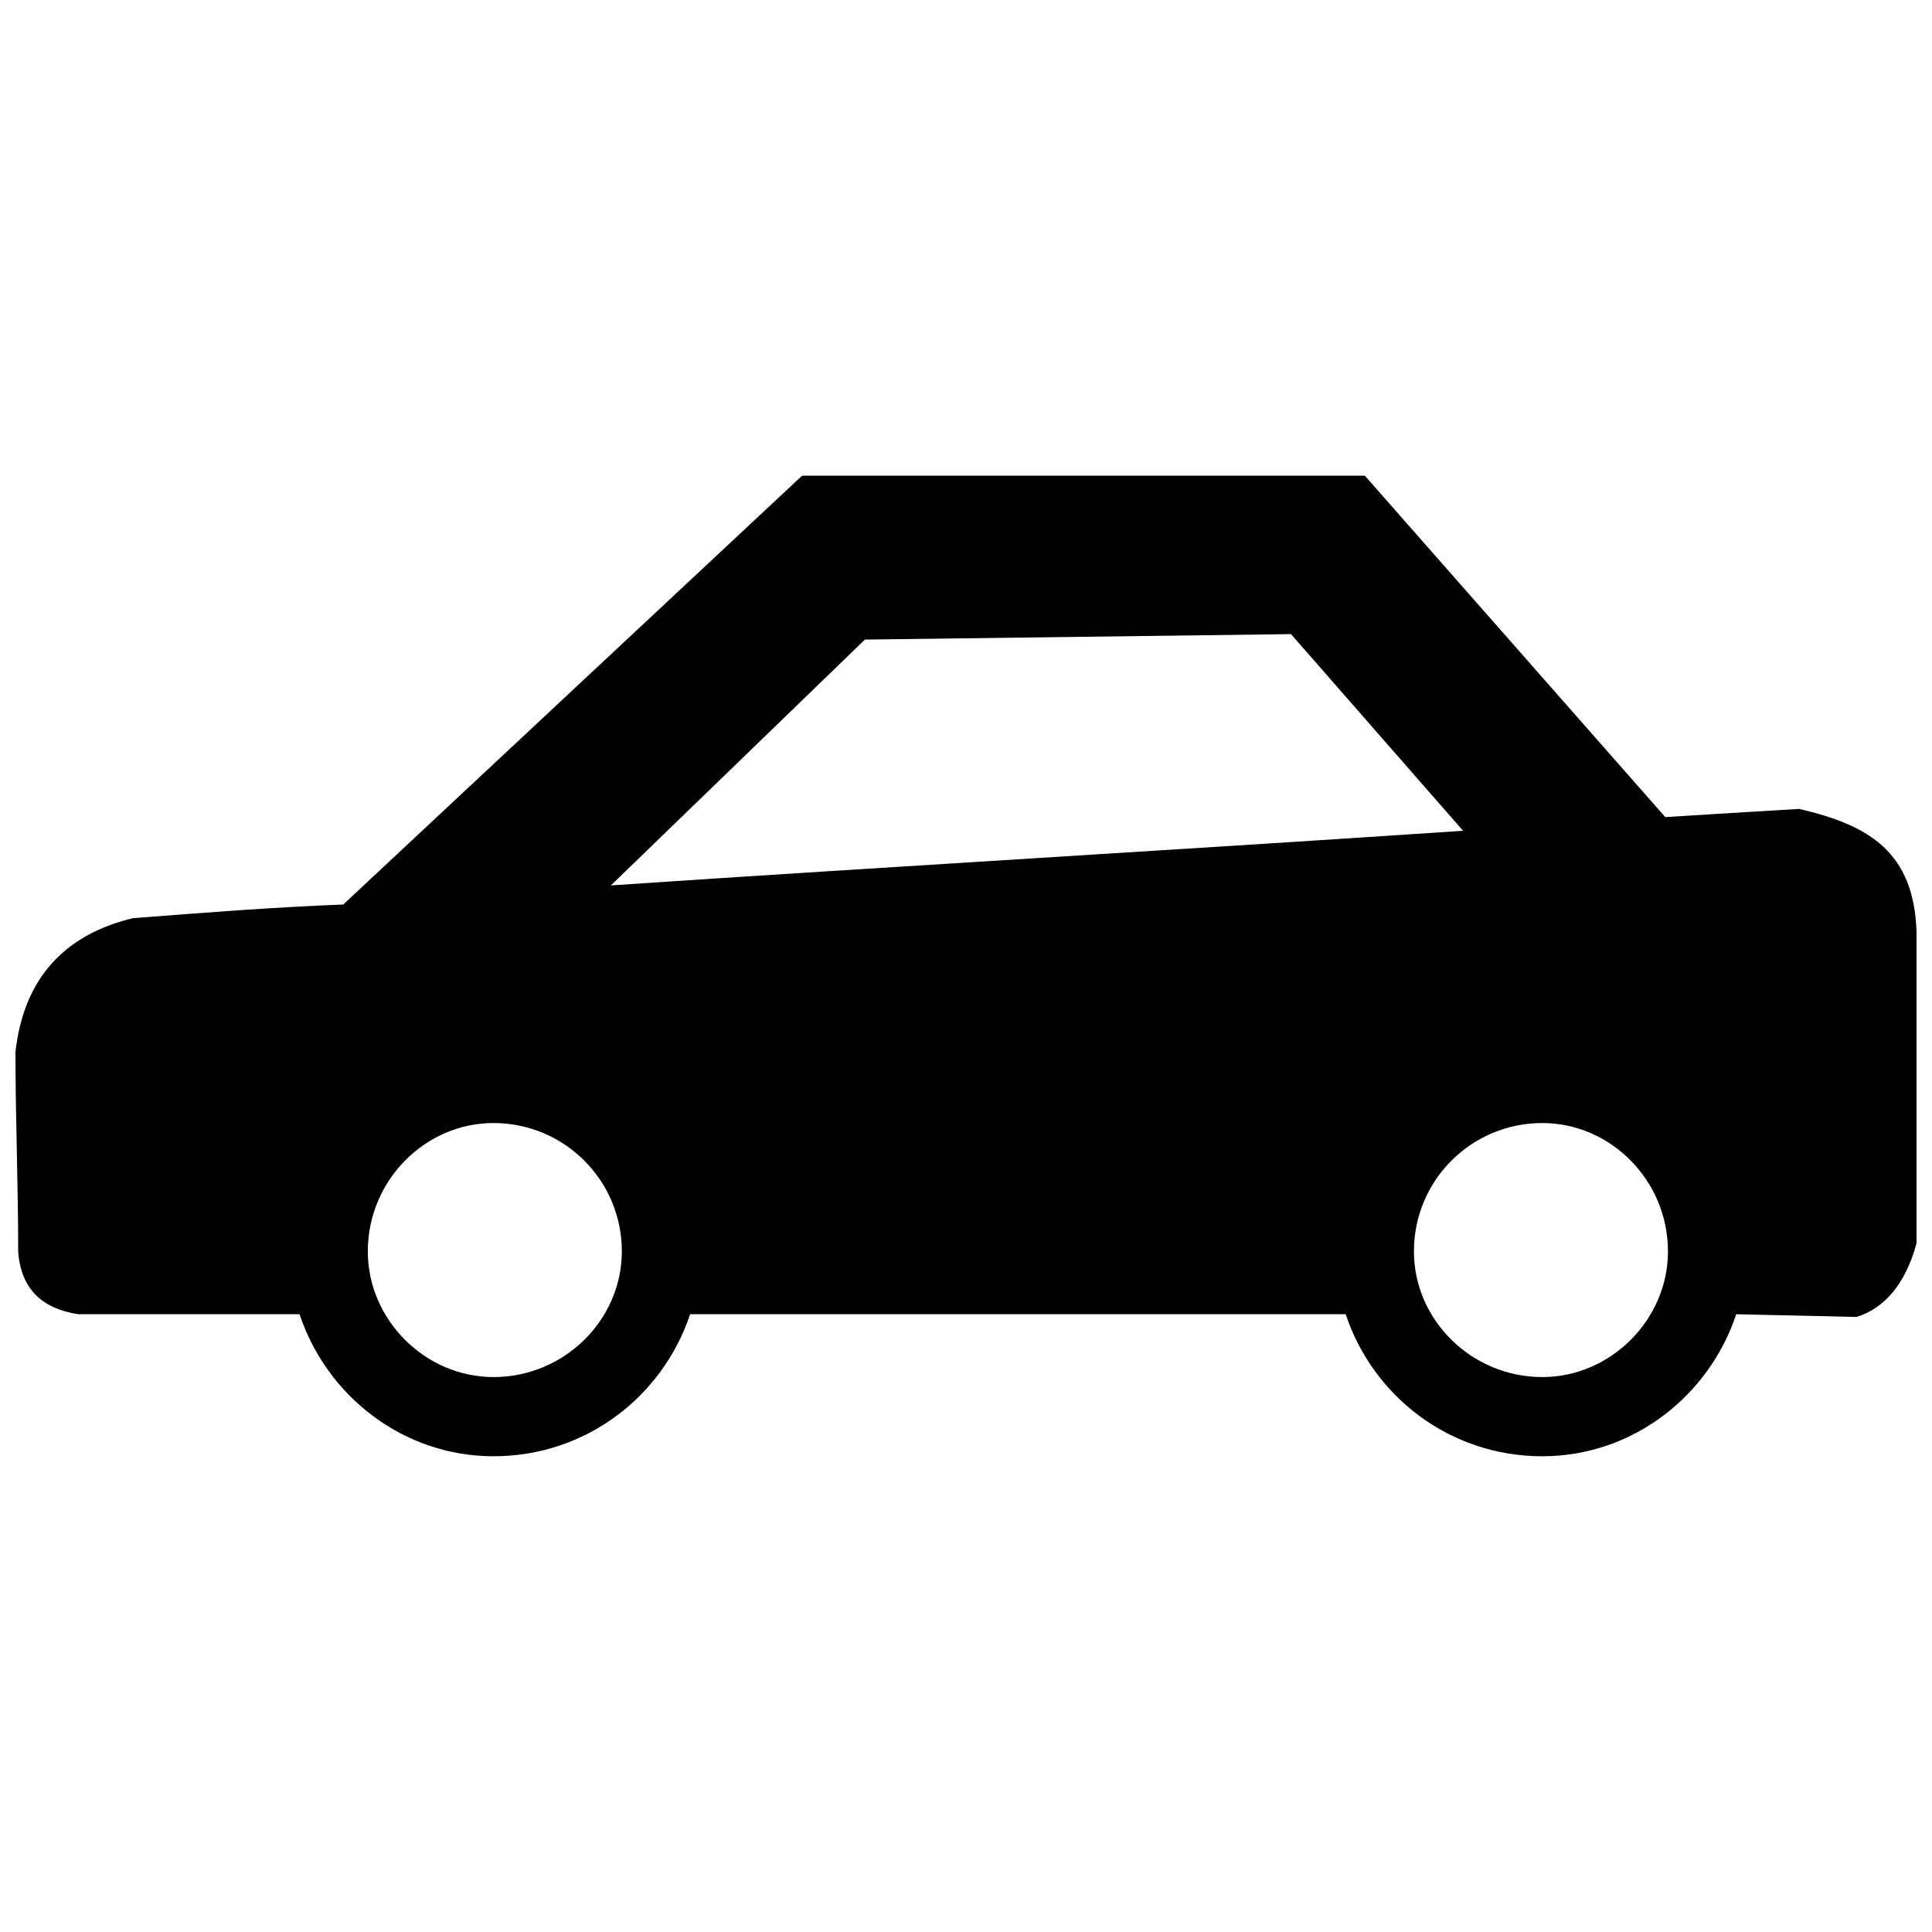 <?xml version="1.0" encoding="UTF-8"?>
<!-- The Best Svg Icon site in the world: iconSvg.co, Visit us! https://iconsvg.co -->
<svg width="800px" height="800px" version="1.1" viewBox="144 144 512 512" xmlns="http://www.w3.org/2000/svg">
 <defs>
  <clipPath id="a">
   <path d="m148.09 270h503.81v260h-503.81z"/>
  </clipPath>
 </defs>
 <g clip-path="url(#a)">
  <path d="m148.82 475.64c0-17.371-0.723-35.469-0.723-52.844 2.172-19.543 13.031-31.125 31.125-35.469 18.82-1.449 36.918-2.894 55.738-3.621l121.61-113.65h149.12l79.625 90.484c11.582-0.723 23.164-1.449 35.469-2.172 18.82 4.344 30.402 11.582 31.125 32.574v82.52c-2.894 10.859-8.688 17.371-15.926 19.543l-31.852-0.723c-7.238 21.715-27.508 37.641-51.395 37.641-24.613 0-44.879-15.926-52.117-37.641h-173.73c-7.238 21.715-27.508 37.641-52.117 37.641-23.887 0-44.156-15.926-51.395-37.641h-58.633c-9.41-1.449-15.199-6.516-15.926-16.648zm125.95-34.023c18.82 0 34.023 15.199 34.023 34.023 0 18.098-15.199 33.297-34.023 33.297-18.098 0-33.297-15.199-33.297-33.297 0-18.82 15.199-34.023 33.297-34.023zm277.96 0c18.098 0 33.297 15.199 33.297 34.023 0 18.098-15.199 33.297-33.297 33.297-18.82 0-34.023-15.199-34.023-33.297 0-18.82 15.199-34.023 34.023-34.023zm-246.84-62.977c75.281-5.066 150.56-9.41 225.84-14.477l-45.602-52.117-112.92 1.449-67.32 65.148z" fill-rule="evenodd"/>
 </g>
</svg>